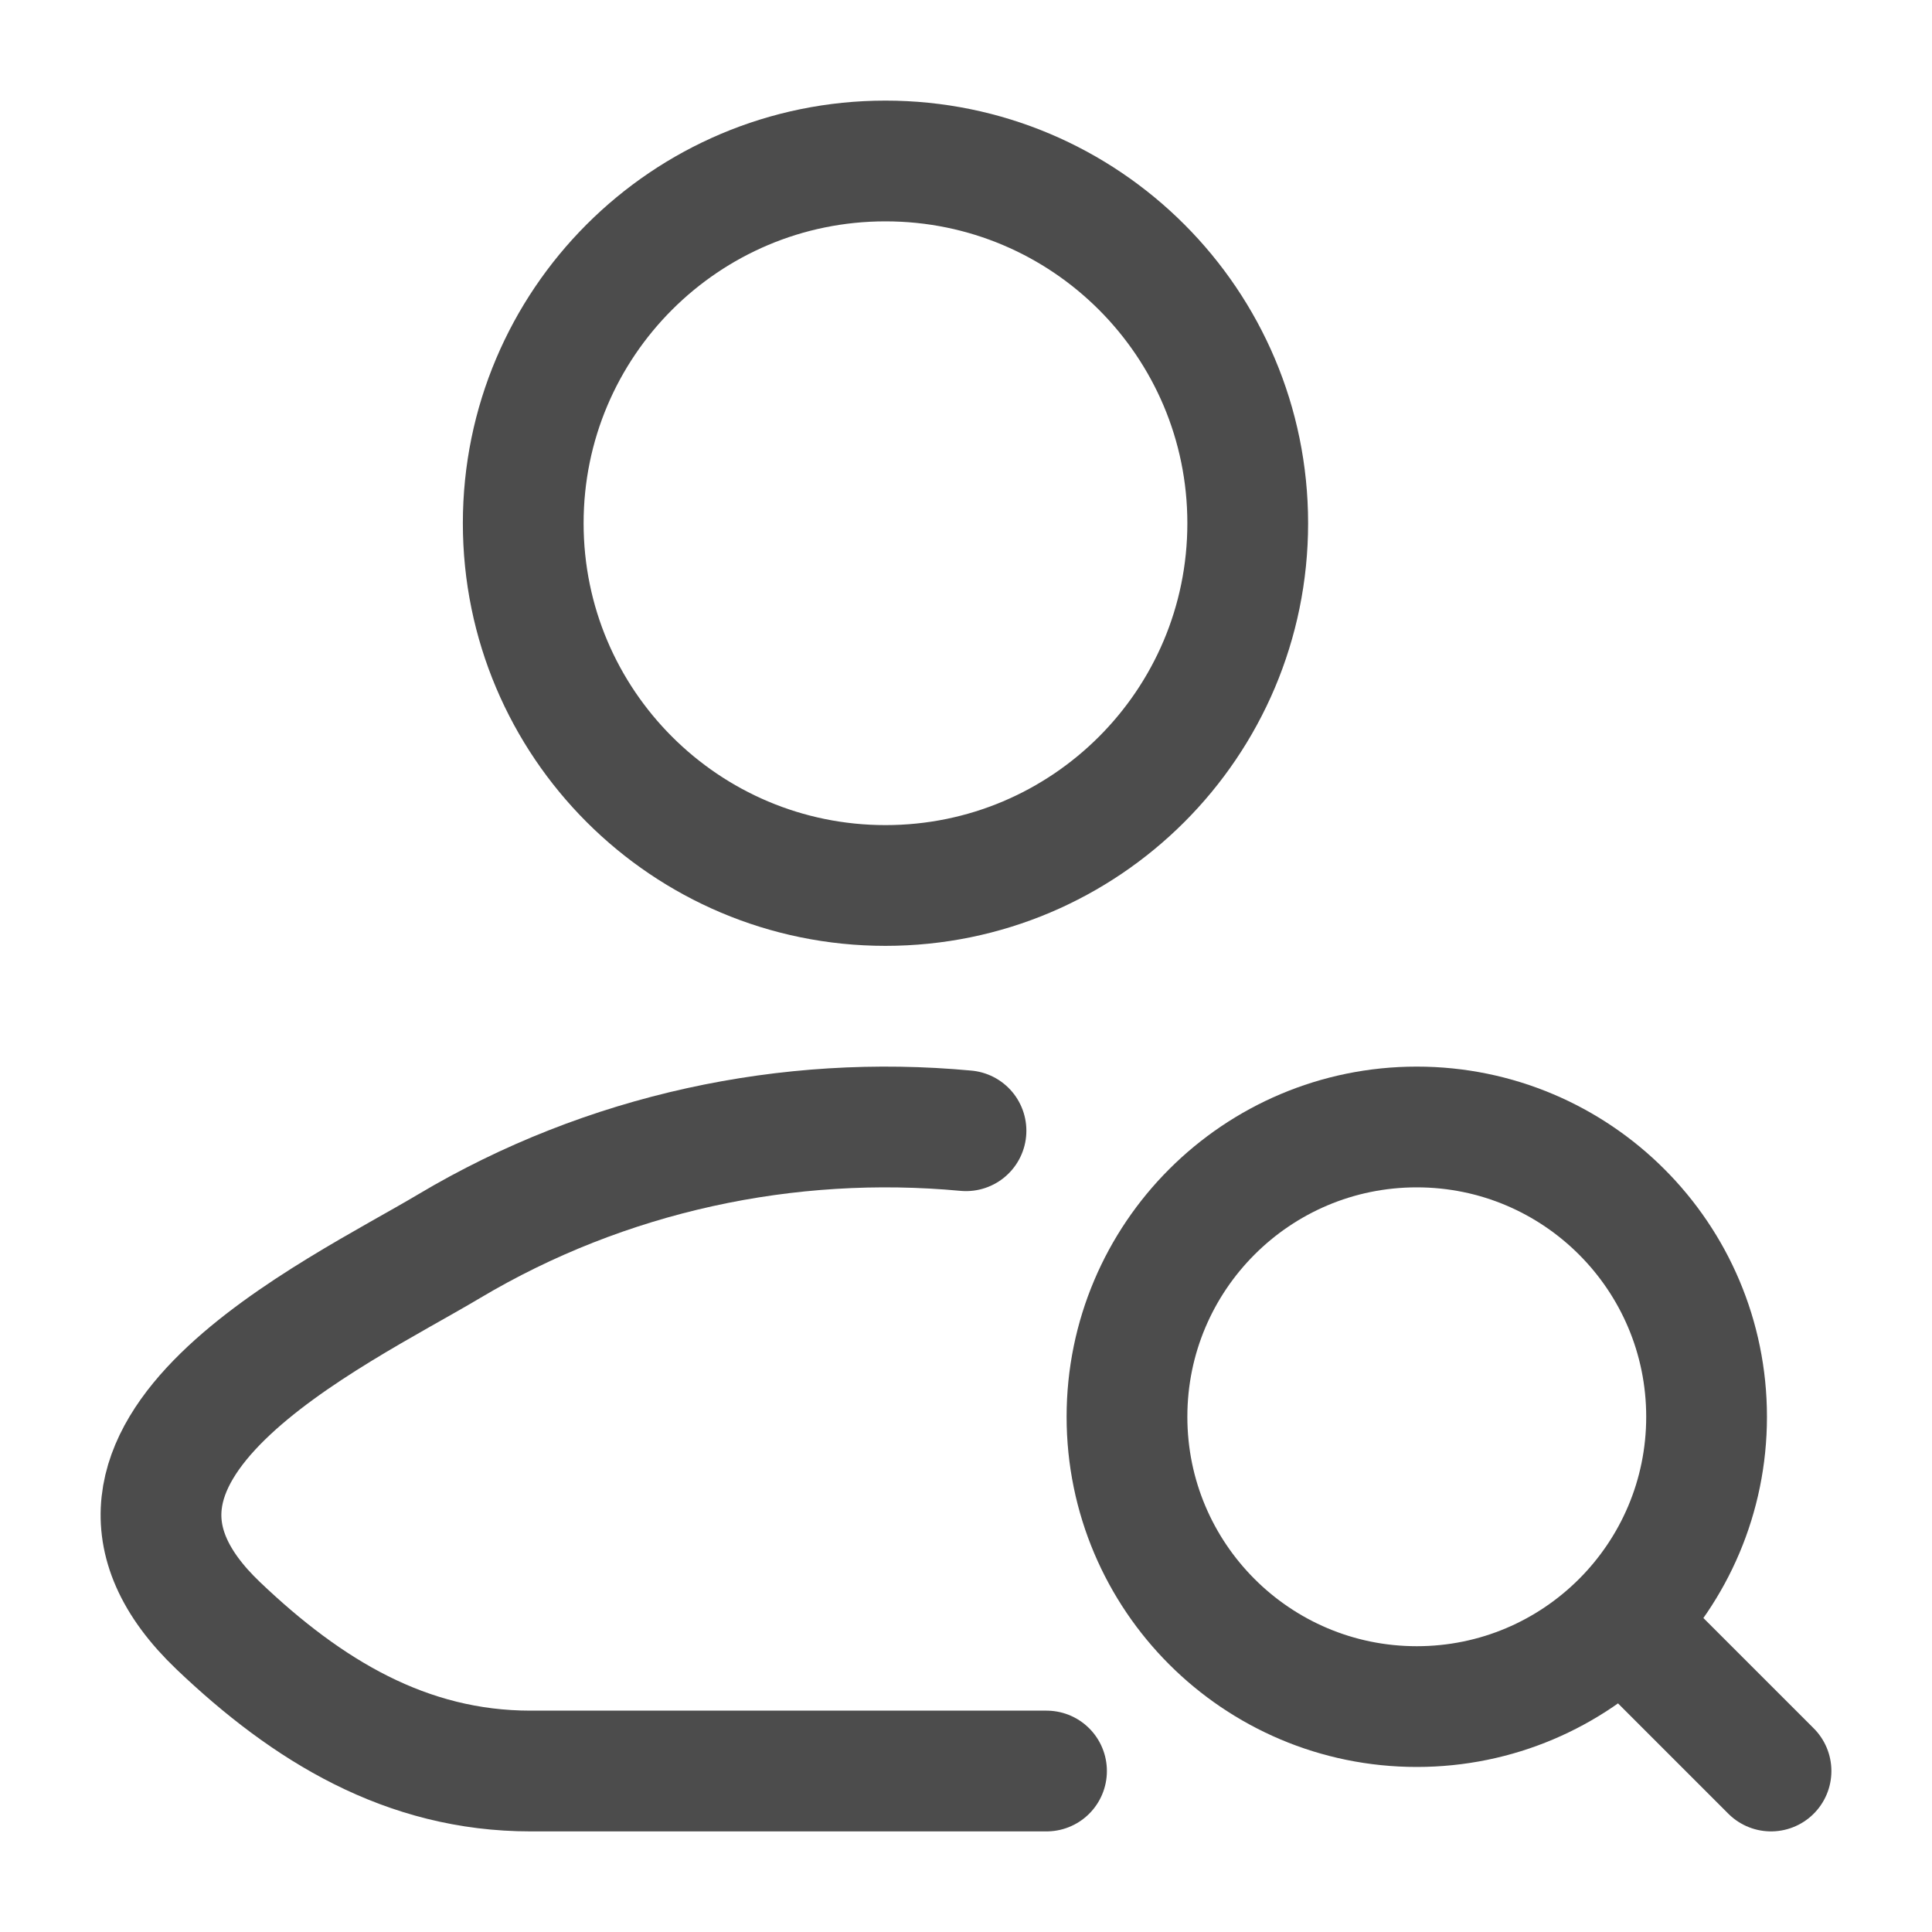<svg width="34" height="34" viewBox="0 0 34 34" fill="none" xmlns="http://www.w3.org/2000/svg">
<path d="M18.417 31.167H9.337C7.148 31.167 5.406 30.101 3.843 28.612C0.642 25.562 5.897 23.126 7.902 21.932C10.668 20.285 13.873 19.607 17 19.899" stroke="black" stroke-opacity="0.7" stroke-width="2.125" stroke-linecap="round" stroke-linejoin="round"/>
<path d="M21.958 9.208C21.958 12.729 19.104 15.583 15.583 15.583C12.063 15.583 9.208 12.729 9.208 9.208C9.208 5.688 12.063 2.833 15.583 2.833C19.104 2.833 21.958 5.688 21.958 9.208Z" stroke="black" stroke-opacity="0.7" stroke-width="2.125"/>
<path d="M28.9 28.9L31.167 31.167M30.033 24.933C30.033 22.117 27.75 19.833 24.933 19.833C22.117 19.833 19.833 22.117 19.833 24.933C19.833 27.75 22.117 30.033 24.933 30.033C27.75 30.033 30.033 27.75 30.033 24.933Z" stroke="black" stroke-opacity="0.7" stroke-width="2.125" stroke-linecap="round" stroke-linejoin="round"/>
</svg>
